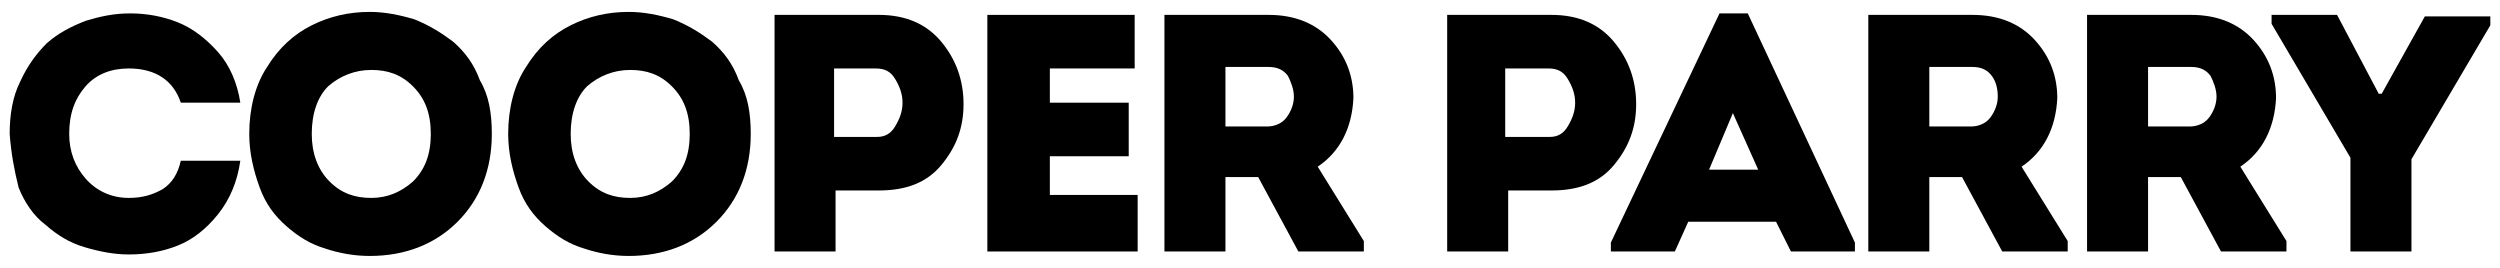 <?xml version="1.0" encoding="UTF-8"?>
<svg id="Layer_1" xmlns="http://www.w3.org/2000/svg" width="168" height="18" viewBox="0 0 168 18">
  <path d="M.65,9c0-1.3.2-2.5.7-3.5.5-1.1,1.1-1.9,1.8-2.6.8-.7,1.6-1.1,2.6-1.5,1-.3,1.9-.5,3-.5s2.2.2,3.2.6,1.9,1.1,2.7,2c.8.9,1.3,2.1,1.5,3.4h-4c-.5-1.5-1.7-2.3-3.5-2.3-1.2,0-2.2.4-2.9,1.2s-1.1,1.8-1.1,3.2c0,1.2.4,2.2,1.1,3,.7.8,1.7,1.3,2.9,1.3.9,0,1.6-.2,2.3-.6.6-.4,1-1,1.2-1.9h4c-.2,1.4-.7,2.6-1.5,3.6s-1.7,1.7-2.7,2.1c-1,.4-2.1.6-3.3.6-1,0-2-.2-3-.5s-1.8-.8-2.6-1.5c-.8-.6-1.4-1.5-1.8-2.5-.3-1.2-.5-2.3-.6-3.6Z"/>
  <path d="M32.25,5.4c-.4-1.1-1-1.9-1.8-2.6-.8-.6-1.6-1.1-2.6-1.5-1-.3-2-.5-3-.5-1.4,0-2.7.3-3.9.9s-2.2,1.5-3,2.8c-.8,1.2-1.2,2.8-1.2,4.5,0,1.3.3,2.5.7,3.6.4,1.1,1,1.9,1.8,2.6s1.6,1.2,2.6,1.5c.9.3,1.9.5,3,.5,2.4,0,4.4-.8,5.9-2.3s2.3-3.5,2.3-5.9c0-1.4-.2-2.6-.8-3.6ZM27.75,12.2c-.8.7-1.7,1.1-2.8,1.1s-2-.3-2.8-1.1-1.2-1.9-1.2-3.2c0-1.4.4-2.5,1.1-3.2.8-.7,1.8-1.1,2.9-1.1s2,.3,2.8,1.1c.8.8,1.2,1.8,1.2,3.2s-.4,2.4-1.2,3.2Z"/>
  <path d="M49.65,5.4c-.4-1.1-1-1.9-1.8-2.6-.8-.6-1.6-1.1-2.6-1.5-1-.3-2-.5-3-.5-1.4,0-2.7.3-3.9.9-1.2.6-2.2,1.5-3,2.8-.8,1.2-1.2,2.8-1.2,4.5,0,1.3.3,2.5.7,3.6.4,1.1,1,1.9,1.8,2.6s1.6,1.2,2.6,1.5c.9.3,1.9.5,3,.5,2.4,0,4.4-.8,5.9-2.3s2.3-3.5,2.3-5.9c0-1.4-.2-2.6-.8-3.6ZM45.15,12.2c-.8.7-1.7,1.1-2.8,1.1s-2-.3-2.8-1.1c-.8-.8-1.2-1.9-1.2-3.2,0-1.4.4-2.5,1.1-3.2.8-.7,1.8-1.1,2.9-1.1s2,.3,2.8,1.1c.8.8,1.2,1.8,1.2,3.2s-.4,2.4-1.2,3.2Z"/>
  <path d="M63.25,2.8c-1-1.2-2.4-1.8-4.2-1.8h-7v15.9h4.1v-4.1h2.9c1.8,0,3.2-.5,4.2-1.7,1-1.2,1.5-2.5,1.5-4.1s-.5-3-1.5-4.2ZM60.15,8.5c-.3.5-.7.7-1.2.7h-2.9v-4.6h2.8c.6,0,1,.2,1.3.7.3.5.5,1,.5,1.6s-.2,1.1-.5,1.6Z"/>
  <polygon points="76.25 1 76.25 4.6 70.55 4.6 70.55 6.9 75.85 6.9 75.85 10.5 70.55 10.5 70.55 13.1 76.45 13.1 76.45 16.9 66.35 16.9 66.35 1 76.25 1"/>
  <path d="M88.55,11.2c1.5-1,2.3-2.6,2.4-4.6,0-1.5-.5-2.8-1.5-3.9s-2.4-1.7-4.2-1.7h-7v15.9h4.1v-5h2.2l2.7,5h4.4v-.7l-3.1-5ZM86.45,7.9c-.3.4-.8.6-1.3.6h-2.8v-4h2.9c.6,0,1,.2,1.3.6.2.4.4.9.4,1.4s-.2,1-.5,1.4Z"/>
  <path d="M108.45,2.8c-1-1.2-2.4-1.8-4.2-1.8h-7v15.9h4.1v-4.1h2.9c1.8,0,3.2-.5,4.2-1.7,1-1.2,1.5-2.5,1.5-4.1s-.5-3-1.5-4.2ZM105.35,8.5c-.3.5-.7.7-1.2.7h-3v-4.6h2.9c.6,0,1,.2,1.3.7.3.5.5,1,.5,1.6s-.2,1.1-.5,1.6Z"/>
  <path d="M117.45.9h-1.9l-7.3,15.4v.6h4.3l.9-2h5.9l1,2h4.3v-.6l-7.2-15.4ZM114.85,11.4l1.6-3.8,1.7,3.8h-3.3Z"/>
  <path d="M135.85,11.2c1.5-1,2.3-2.6,2.4-4.6,0-1.5-.5-2.8-1.5-3.9s-2.4-1.7-4.2-1.7h-7v15.9h4.1v-5h2.2l2.7,5h4.4v-.7l-3.1-5ZM133.75,7.9c-.3.4-.8.6-1.3.6h-2.8v-4h2.9c.6,0,1,.2,1.3.6.3.4.4.9.4,1.4s-.2,1-.5,1.4Z"/>
  <polygon points="159.85 6.3 160.05 6.3 162.95 1.1 167.35 1.1 167.35 1.7 162.05 10.7 162.05 16.9 157.95 16.9 157.95 10.6 152.65 1.6 152.65 1 157.05 1 159.85 6.3 159.85 6.3"/>
  <path d="M150.55,11.2h0c1.5-1,2.3-2.6,2.4-4.6,0-1.5-.5-2.8-1.5-3.9s-2.4-1.7-4.2-1.7h-7v15.9h4.1v-5h2.2l2.7,5h4.4v-.7l-3.1-5ZM148.45,7.9c-.3.4-.8.6-1.3.6h-2.8v-4h2.9c.6,0,1,.2,1.3.6.2.4.4.9.4,1.4s-.2,1-.5,1.4Z"/>
</svg>